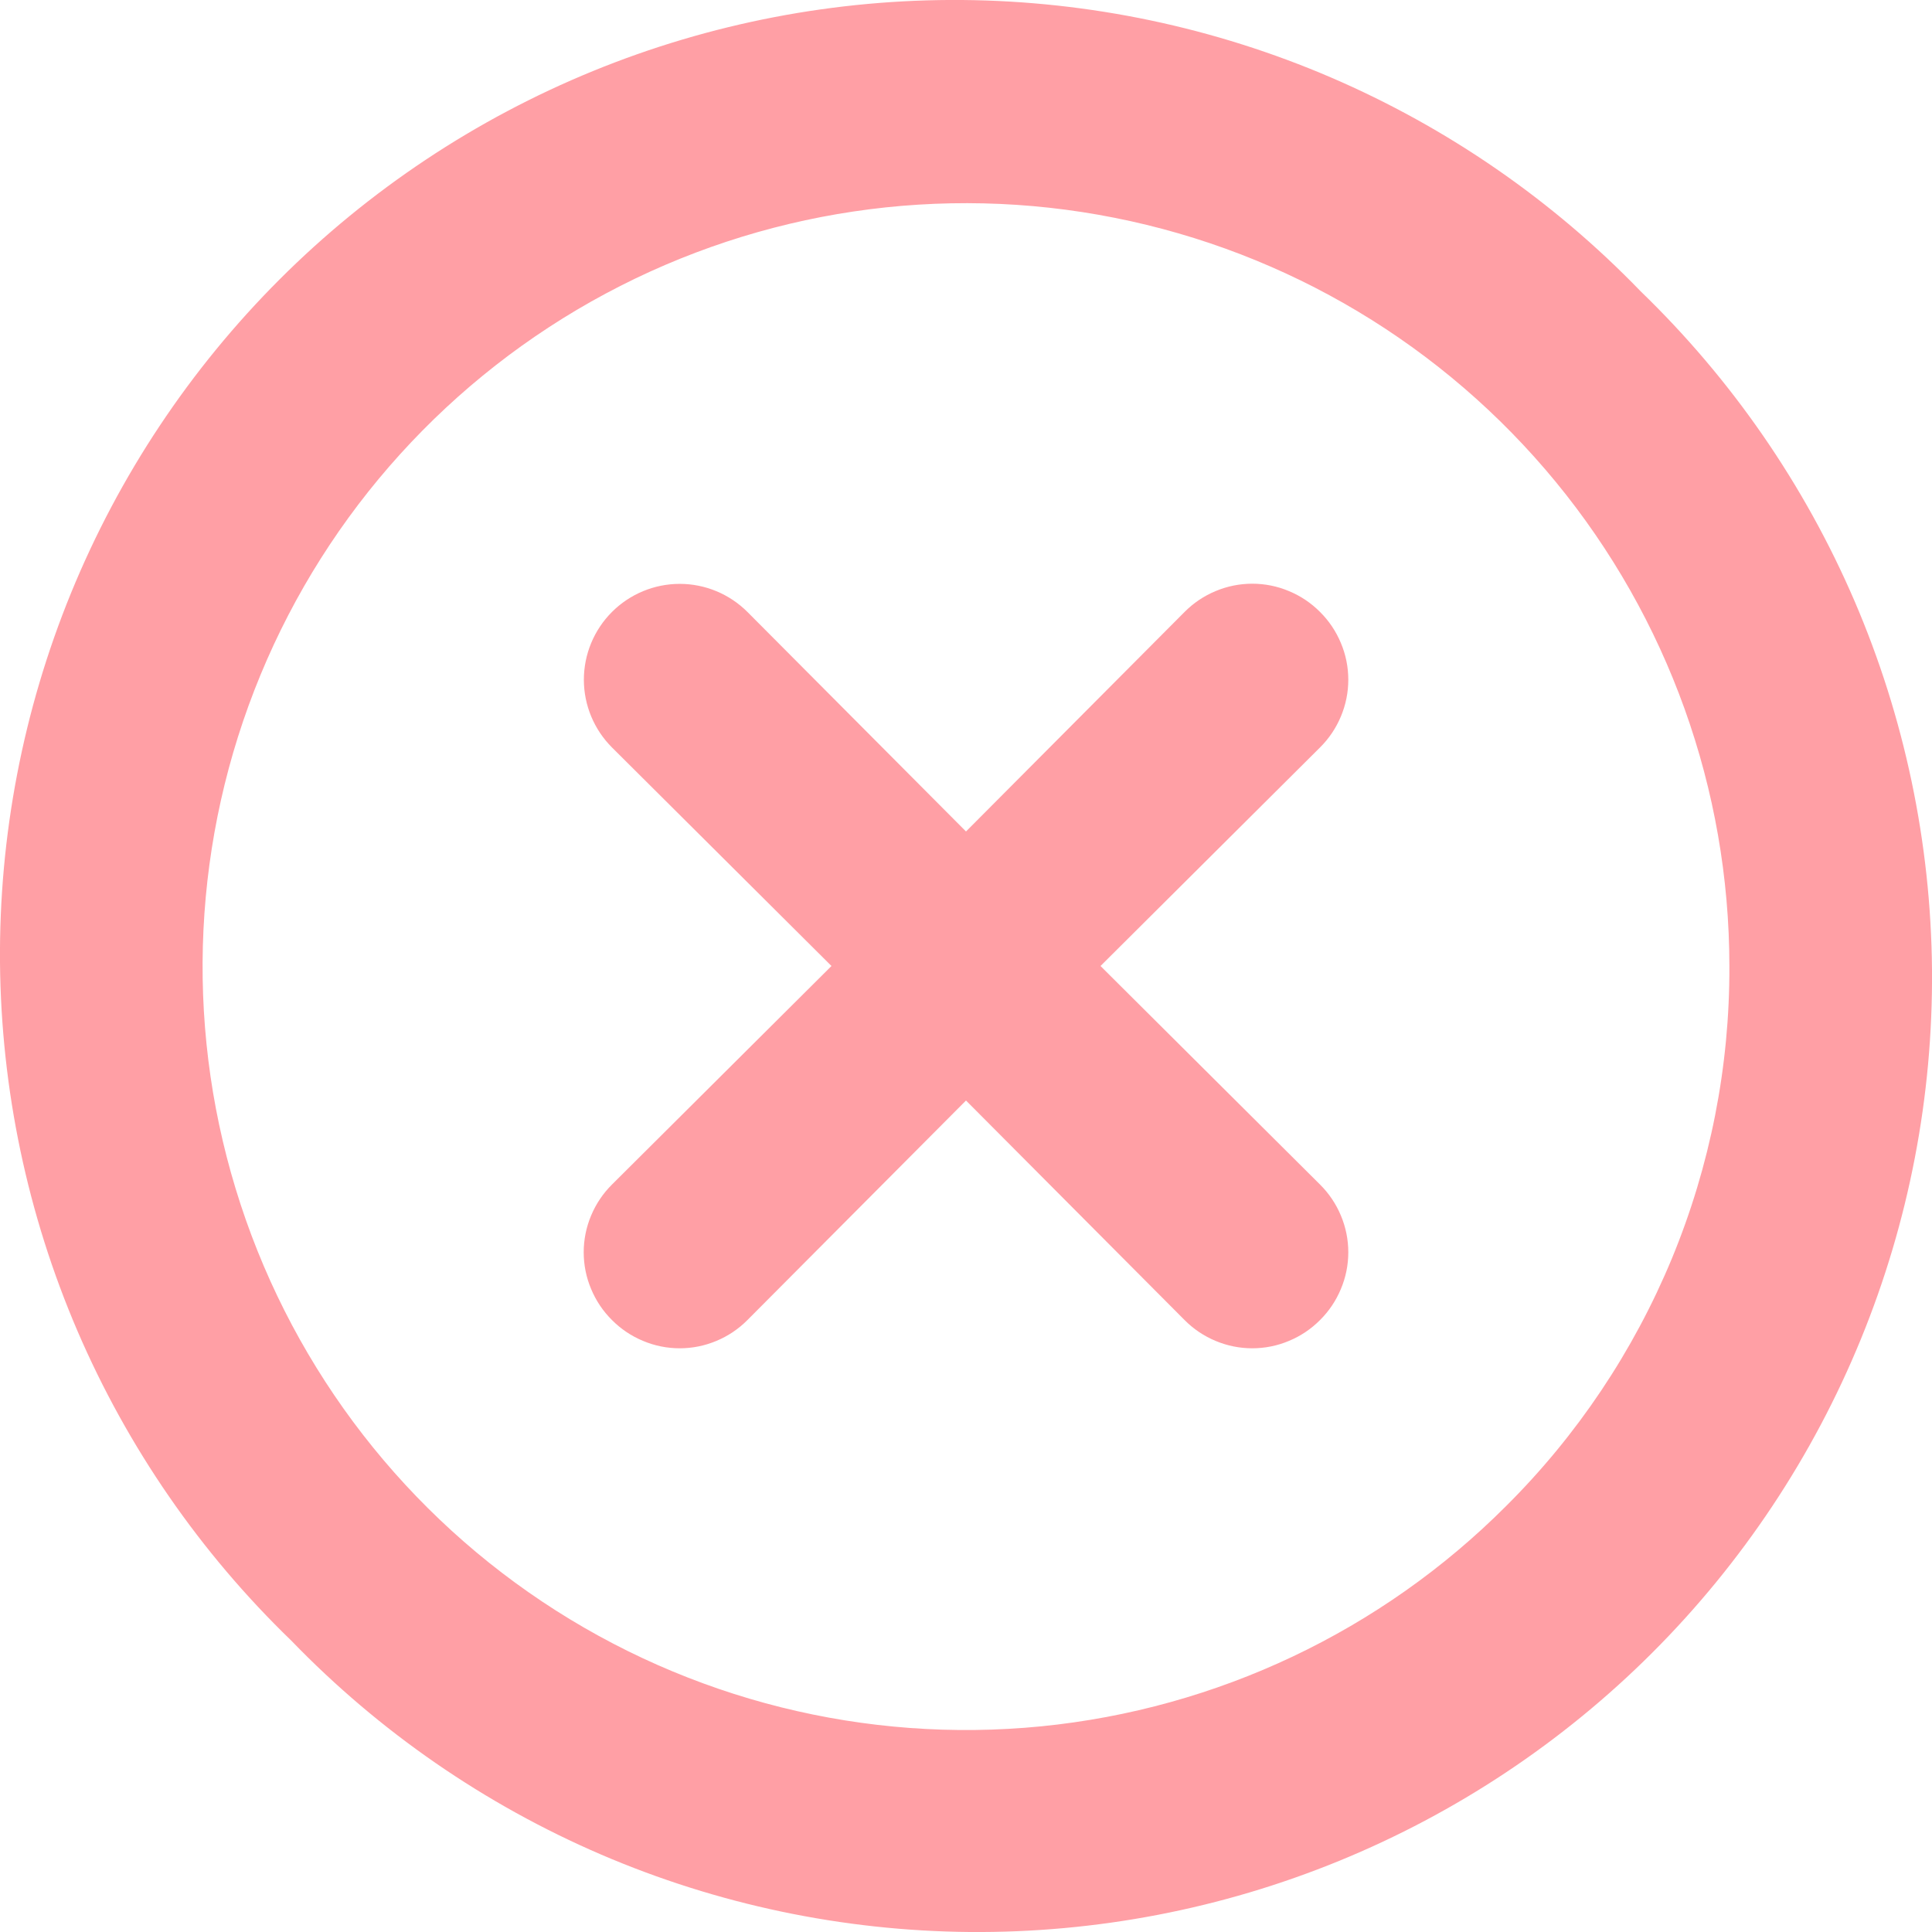 <svg width="24" height="24" viewBox="0 0 24 24" fill="none" xmlns="http://www.w3.org/2000/svg">
<g id="&#240;&#159;&#166;&#134; icon &#34;times-circle&#34;">
<path id="Vector" d="M16.398 7.602C16.288 7.491 16.157 7.403 16.012 7.343C15.868 7.282 15.713 7.251 15.556 7.251C15.4 7.251 15.245 7.282 15.1 7.343C14.956 7.403 14.825 7.491 14.715 7.602L12 10.329L9.285 7.602C9.062 7.379 8.759 7.253 8.444 7.253C8.128 7.253 7.825 7.379 7.602 7.602C7.379 7.825 7.253 8.128 7.253 8.444C7.253 8.759 7.379 9.062 7.602 9.285L10.329 12L7.602 14.715C7.491 14.825 7.403 14.956 7.343 15.1C7.282 15.245 7.251 15.4 7.251 15.556C7.251 15.713 7.282 15.868 7.343 16.012C7.403 16.157 7.491 16.288 7.602 16.398C7.712 16.509 7.843 16.597 7.988 16.657C8.132 16.718 8.287 16.749 8.444 16.749C8.6 16.749 8.755 16.718 8.9 16.657C9.044 16.597 9.175 16.509 9.285 16.398L12 13.671L14.715 16.398C14.825 16.509 14.956 16.597 15.1 16.657C15.245 16.718 15.4 16.749 15.556 16.749C15.713 16.749 15.868 16.718 16.012 16.657C16.157 16.597 16.288 16.509 16.398 16.398C16.509 16.288 16.597 16.157 16.657 16.012C16.718 15.868 16.749 15.713 16.749 15.556C16.749 15.4 16.718 15.245 16.657 15.1C16.597 14.956 16.509 14.825 16.398 14.715L13.671 12L16.398 9.285C16.509 9.175 16.597 9.044 16.657 8.9C16.718 8.755 16.749 8.6 16.749 8.444C16.749 8.287 16.718 8.132 16.657 7.988C16.597 7.843 16.509 7.712 16.398 7.602ZM20.381 3.619C19.288 2.487 17.979 1.584 16.533 0.962C15.087 0.341 13.531 0.014 11.957 0C10.383 -0.013 8.822 0.287 7.365 0.883C5.909 1.479 4.585 2.359 3.472 3.472C2.359 4.585 1.479 5.909 0.883 7.365C0.287 8.822 -0.013 10.383 0 11.957C0.014 13.531 0.341 15.087 0.962 16.533C1.584 17.979 2.487 19.288 3.619 20.381C4.713 21.513 6.021 22.416 7.467 23.038C8.913 23.659 10.469 23.986 12.043 24C13.617 24.013 15.178 23.713 16.634 23.117C18.091 22.521 19.415 21.641 20.528 20.528C21.641 19.415 22.521 18.091 23.117 16.634C23.713 15.178 24.013 13.617 24 12.043C23.986 10.469 23.659 8.913 23.038 7.467C22.416 6.021 21.513 4.713 20.381 3.619ZM18.709 18.709C17.159 20.262 15.118 21.228 12.935 21.445C10.752 21.661 8.561 21.114 6.736 19.896C4.911 18.678 3.565 16.865 2.927 14.766C2.288 12.667 2.398 10.412 3.236 8.384C4.074 6.357 5.59 4.683 7.524 3.647C9.458 2.611 11.691 2.278 13.843 2.705C15.995 3.131 17.933 4.291 19.326 5.986C20.719 7.681 21.482 9.806 21.483 12C21.488 13.246 21.245 14.481 20.769 15.633C20.292 16.784 19.593 17.83 18.709 18.709Z" fill="#FF9FA5"/>
</g>
</svg>
